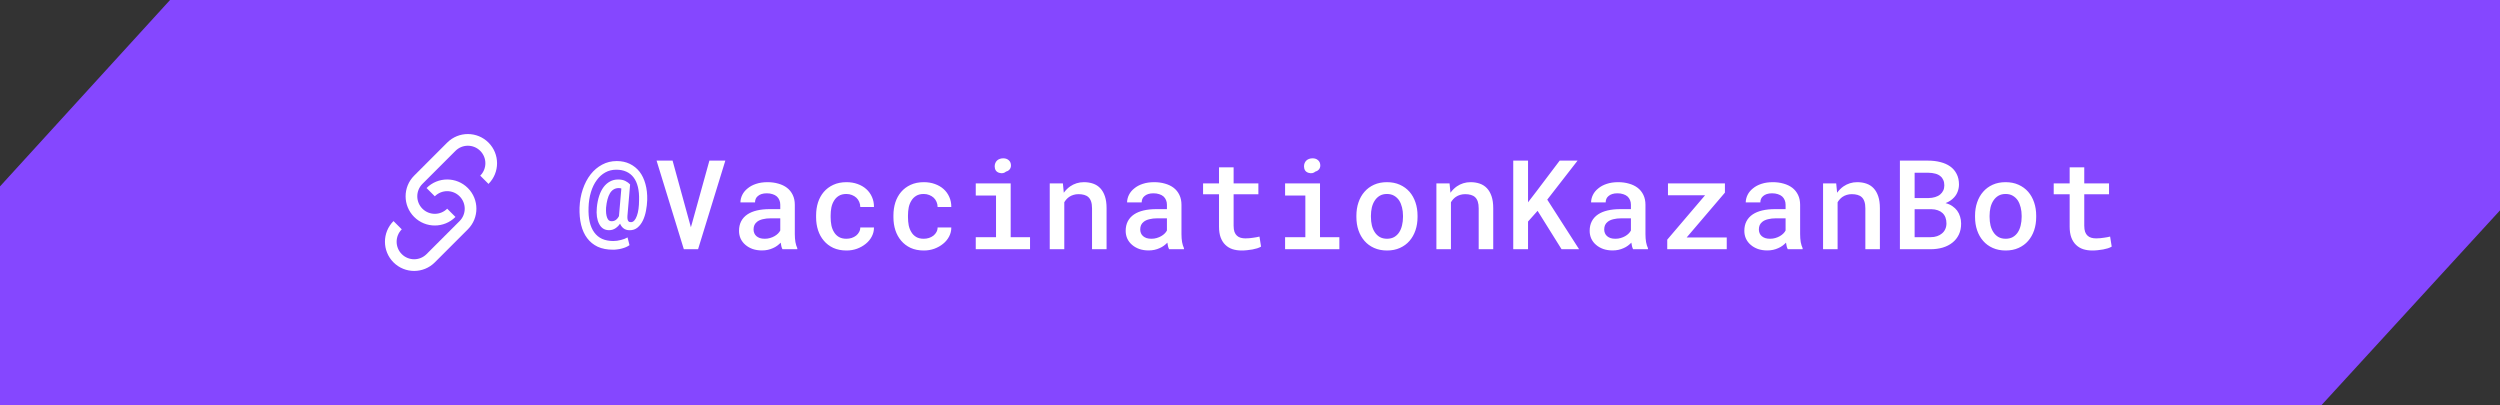 <?xml version="1.0" encoding="UTF-8"?> <svg xmlns="http://www.w3.org/2000/svg" width="321" height="52" viewBox="0 0 321 52" fill="none"><rect x="0" y="0" width="321" height="52" fill="#333333" stroke="none"/><path d="M1 24.321L22.275 1H320V26.623L297.658 51H107.982H1V24.321Z" fill="#8547FF" stroke="#8547FF" stroke-width="2"></path><path d="M83.102 25.68C83.086 26.138 83.034 26.599 82.945 27.062C82.857 27.526 82.724 27.943 82.547 28.312C82.37 28.682 82.141 28.984 81.859 29.219C81.583 29.448 81.247 29.562 80.852 29.562C80.685 29.562 80.531 29.539 80.391 29.492C80.25 29.445 80.125 29.375 80.016 29.281C79.932 29.208 79.857 29.125 79.789 29.031C79.721 28.938 79.664 28.833 79.617 28.719C79.544 28.828 79.463 28.93 79.375 29.023C79.287 29.112 79.193 29.193 79.094 29.266C78.963 29.359 78.823 29.432 78.672 29.484C78.526 29.531 78.37 29.555 78.203 29.555C77.917 29.555 77.664 29.487 77.445 29.352C77.232 29.211 77.06 29.01 76.93 28.75C76.794 28.5 76.701 28.198 76.648 27.844C76.596 27.484 76.591 27.088 76.633 26.656C76.685 26.104 76.784 25.607 76.93 25.164C77.076 24.716 77.266 24.336 77.5 24.023C77.734 23.711 78.008 23.471 78.32 23.305C78.633 23.133 78.982 23.047 79.367 23.047C79.747 23.047 80.06 23.112 80.305 23.242C80.555 23.367 80.755 23.516 80.906 23.688L80.562 27.727C80.552 27.904 80.557 28.044 80.578 28.148C80.599 28.253 80.633 28.333 80.68 28.391C80.721 28.448 80.771 28.484 80.828 28.5C80.891 28.516 80.956 28.523 81.023 28.523C81.18 28.523 81.32 28.453 81.445 28.312C81.576 28.167 81.685 27.969 81.773 27.719C81.867 27.469 81.938 27.172 81.984 26.828C82.031 26.484 82.055 26.112 82.055 25.711C82.076 25.065 82.026 24.497 81.906 24.008C81.787 23.518 81.602 23.109 81.352 22.781C81.102 22.453 80.789 22.206 80.414 22.039C80.044 21.872 79.617 21.789 79.133 21.789C78.612 21.789 78.141 21.906 77.719 22.141C77.302 22.37 76.94 22.695 76.633 23.117C76.31 23.549 76.057 24.068 75.875 24.672C75.693 25.271 75.591 25.93 75.57 26.648C75.544 27.352 75.594 27.971 75.719 28.508C75.844 29.039 76.039 29.484 76.305 29.844C76.57 30.208 76.906 30.484 77.312 30.672C77.724 30.854 78.201 30.945 78.742 30.945C78.898 30.945 79.06 30.935 79.227 30.914C79.393 30.888 79.56 30.854 79.727 30.812C79.883 30.771 80.034 30.724 80.18 30.672C80.326 30.615 80.458 30.552 80.578 30.484L80.828 31.477C80.693 31.576 80.539 31.662 80.367 31.734C80.195 31.807 80.016 31.867 79.828 31.914C79.641 31.966 79.451 32.003 79.258 32.023C79.07 32.05 78.891 32.062 78.719 32.062C77.953 32.062 77.294 31.935 76.742 31.68C76.195 31.419 75.745 31.052 75.391 30.578C75.037 30.109 74.779 29.542 74.617 28.875C74.456 28.208 74.388 27.466 74.414 26.648C74.445 25.826 74.583 25.047 74.828 24.312C75.078 23.573 75.414 22.932 75.836 22.391C76.253 21.859 76.745 21.443 77.312 21.141C77.88 20.833 78.505 20.68 79.188 20.68C79.812 20.68 80.372 20.799 80.867 21.039C81.362 21.279 81.781 21.617 82.125 22.055C82.458 22.492 82.708 23.018 82.875 23.633C83.047 24.247 83.122 24.93 83.102 25.68ZM77.82 26.656C77.805 26.932 77.807 27.18 77.828 27.398C77.854 27.617 77.896 27.799 77.953 27.945C78.01 28.102 78.086 28.219 78.18 28.297C78.279 28.37 78.391 28.406 78.516 28.406C78.63 28.406 78.74 28.391 78.844 28.359C78.953 28.323 79.055 28.263 79.148 28.18C79.206 28.128 79.263 28.068 79.32 28C79.378 27.927 79.43 27.844 79.477 27.75L79.484 27.656L79.781 24.203C79.74 24.188 79.69 24.174 79.633 24.164C79.581 24.154 79.521 24.148 79.453 24.148C79.203 24.148 78.984 24.206 78.797 24.32C78.609 24.43 78.451 24.594 78.32 24.812C78.19 25.026 78.083 25.289 78 25.602C77.917 25.909 77.857 26.26 77.82 26.656ZM87.804 32L84.304 20.625H86.359L88.523 28.5L88.711 29.18L88.906 28.492L91.086 20.625H93.132L89.632 32H87.804ZM100.468 32C100.411 31.896 100.364 31.771 100.327 31.625C100.296 31.474 100.268 31.318 100.242 31.156C100.111 31.292 99.963 31.422 99.796 31.547C99.635 31.667 99.453 31.771 99.249 31.859C99.046 31.953 98.828 32.026 98.593 32.078C98.359 32.13 98.106 32.156 97.835 32.156C97.398 32.156 96.997 32.094 96.632 31.969C96.273 31.838 95.966 31.662 95.71 31.438C95.45 31.219 95.247 30.956 95.101 30.648C94.96 30.336 94.89 30 94.89 29.641C94.89 29.177 94.981 28.768 95.163 28.414C95.351 28.055 95.622 27.758 95.976 27.523C96.304 27.305 96.708 27.138 97.187 27.023C97.671 26.909 98.218 26.852 98.828 26.852H100.187V26.281C100.187 26.062 100.148 25.865 100.07 25.688C99.997 25.51 99.89 25.357 99.749 25.227C99.598 25.096 99.413 24.997 99.195 24.93C98.981 24.857 98.734 24.82 98.453 24.82C98.197 24.82 97.973 24.852 97.781 24.914C97.593 24.977 97.437 25.062 97.312 25.172C97.187 25.271 97.093 25.393 97.031 25.539C96.973 25.68 96.945 25.831 96.945 25.992H95.07C95.075 25.654 95.156 25.328 95.312 25.016C95.468 24.703 95.697 24.427 95.999 24.188C96.291 23.943 96.65 23.75 97.078 23.609C97.51 23.463 98.002 23.391 98.554 23.391C99.049 23.391 99.51 23.453 99.937 23.578C100.369 23.698 100.742 23.878 101.054 24.117C101.367 24.357 101.611 24.662 101.788 25.031C101.966 25.396 102.054 25.818 102.054 26.297V30.055C102.054 30.435 102.08 30.779 102.132 31.086C102.189 31.388 102.27 31.648 102.374 31.867V32H100.468ZM98.195 30.656C98.439 30.656 98.666 30.625 98.874 30.562C99.088 30.5 99.281 30.419 99.453 30.32C99.624 30.221 99.773 30.109 99.898 29.984C100.023 29.859 100.119 29.729 100.187 29.594V28.031H98.984C98.578 28.031 98.226 28.07 97.929 28.148C97.632 28.221 97.395 28.328 97.218 28.469C97.062 28.588 96.945 28.732 96.867 28.898C96.794 29.065 96.757 29.253 96.757 29.461C96.757 29.633 96.788 29.794 96.851 29.945C96.913 30.091 97.005 30.216 97.124 30.32C97.244 30.424 97.393 30.508 97.57 30.57C97.747 30.628 97.955 30.656 98.195 30.656ZM108.679 30.656C108.913 30.656 109.137 30.622 109.351 30.555C109.569 30.482 109.762 30.38 109.929 30.25C110.09 30.12 110.218 29.966 110.312 29.789C110.411 29.612 110.46 29.417 110.46 29.203H112.218C112.223 29.615 112.129 30.003 111.937 30.367C111.749 30.727 111.494 31.037 111.171 31.297C110.843 31.568 110.465 31.781 110.038 31.938C109.616 32.089 109.171 32.164 108.702 32.164C108.051 32.164 107.481 32.052 106.991 31.828C106.507 31.599 106.103 31.292 105.78 30.906C105.452 30.521 105.205 30.073 105.038 29.562C104.871 29.047 104.788 28.497 104.788 27.914V27.641C104.788 27.062 104.869 26.516 105.03 26C105.197 25.484 105.444 25.034 105.772 24.648C106.101 24.263 106.507 23.958 106.991 23.734C107.481 23.505 108.049 23.391 108.694 23.391C109.205 23.391 109.676 23.469 110.108 23.625C110.546 23.781 110.921 24 111.233 24.281C111.546 24.562 111.788 24.898 111.96 25.289C112.137 25.68 112.223 26.109 112.218 26.578H110.46C110.46 26.349 110.416 26.133 110.327 25.93C110.244 25.727 110.124 25.549 109.968 25.398C109.806 25.247 109.614 25.128 109.39 25.039C109.171 24.951 108.934 24.906 108.679 24.906C108.288 24.906 107.963 24.987 107.702 25.148C107.447 25.305 107.244 25.51 107.093 25.766C106.931 26.021 106.817 26.312 106.749 26.641C106.687 26.969 106.655 27.302 106.655 27.641V27.914C106.655 28.258 106.687 28.596 106.749 28.93C106.817 29.258 106.929 29.547 107.085 29.797C107.236 30.057 107.442 30.266 107.702 30.422C107.963 30.578 108.288 30.656 108.679 30.656ZM118.608 30.656C118.842 30.656 119.066 30.622 119.28 30.555C119.499 30.482 119.691 30.38 119.858 30.25C120.02 30.12 120.147 29.966 120.241 29.789C120.34 29.612 120.389 29.417 120.389 29.203H122.147C122.152 29.615 122.059 30.003 121.866 30.367C121.678 30.727 121.423 31.037 121.1 31.297C120.772 31.568 120.395 31.781 119.967 31.938C119.546 32.089 119.1 32.164 118.632 32.164C117.981 32.164 117.41 32.052 116.921 31.828C116.436 31.599 116.033 31.292 115.71 30.906C115.382 30.521 115.134 30.073 114.967 29.562C114.801 29.047 114.717 28.497 114.717 27.914V27.641C114.717 27.062 114.798 26.516 114.96 26C115.126 25.484 115.374 25.034 115.702 24.648C116.03 24.263 116.436 23.958 116.921 23.734C117.41 23.505 117.978 23.391 118.624 23.391C119.134 23.391 119.606 23.469 120.038 23.625C120.475 23.781 120.85 24 121.163 24.281C121.475 24.562 121.717 24.898 121.889 25.289C122.066 25.68 122.152 26.109 122.147 26.578H120.389C120.389 26.349 120.345 26.133 120.257 25.93C120.173 25.727 120.053 25.549 119.897 25.398C119.736 25.247 119.543 25.128 119.319 25.039C119.1 24.951 118.863 24.906 118.608 24.906C118.217 24.906 117.892 24.987 117.632 25.148C117.376 25.305 117.173 25.51 117.022 25.766C116.861 26.021 116.746 26.312 116.678 26.641C116.616 26.969 116.585 27.302 116.585 27.641V27.914C116.585 28.258 116.616 28.596 116.678 28.93C116.746 29.258 116.858 29.547 117.014 29.797C117.165 30.057 117.371 30.266 117.632 30.422C117.892 30.578 118.217 30.656 118.608 30.656ZM125.287 23.547H129.772V30.453H132.256V32H125.287V30.453H127.889V25.102H125.287V23.547ZM127.717 21.359C127.717 21.208 127.743 21.07 127.795 20.945C127.847 20.815 127.923 20.703 128.022 20.609C128.116 20.521 128.228 20.453 128.358 20.406C128.493 20.354 128.644 20.328 128.811 20.328C129.092 20.328 129.319 20.401 129.491 20.547C129.668 20.688 129.769 20.87 129.795 21.094C129.832 21.323 129.793 21.523 129.678 21.695C129.564 21.862 129.397 21.974 129.178 22.031C129.069 22.13 128.939 22.195 128.787 22.227C128.636 22.258 128.47 22.245 128.287 22.188C128.1 22.13 127.957 22.029 127.858 21.883C127.764 21.732 127.717 21.557 127.717 21.359ZM134.787 32V23.547H136.475L136.592 24.75C136.706 24.588 136.831 24.44 136.967 24.305C137.107 24.164 137.256 24.039 137.412 23.93C137.662 23.758 137.936 23.625 138.232 23.531C138.529 23.438 138.842 23.391 139.17 23.391C139.602 23.391 139.998 23.453 140.357 23.578C140.717 23.703 141.024 23.901 141.279 24.172C141.535 24.443 141.732 24.789 141.873 25.211C142.014 25.628 142.084 26.133 142.084 26.727V32H140.217V26.758C140.217 26.409 140.178 26.117 140.1 25.883C140.022 25.648 139.907 25.461 139.756 25.32C139.605 25.18 139.423 25.081 139.209 25.023C138.996 24.961 138.751 24.93 138.475 24.93C138.246 24.93 138.032 24.961 137.834 25.023C137.636 25.081 137.456 25.164 137.295 25.273C137.17 25.357 137.053 25.458 136.943 25.578C136.834 25.698 136.738 25.828 136.654 25.969V32H134.787ZM150.115 32C150.058 31.896 150.011 31.771 149.974 31.625C149.943 31.474 149.914 31.318 149.888 31.156C149.758 31.292 149.61 31.422 149.443 31.547C149.282 31.667 149.099 31.771 148.896 31.859C148.693 31.953 148.474 32.026 148.24 32.078C148.006 32.13 147.753 32.156 147.482 32.156C147.045 32.156 146.644 32.094 146.279 31.969C145.92 31.838 145.612 31.662 145.357 31.438C145.097 31.219 144.894 30.956 144.748 30.648C144.607 30.336 144.537 30 144.537 29.641C144.537 29.177 144.628 28.768 144.81 28.414C144.998 28.055 145.269 27.758 145.623 27.523C145.951 27.305 146.355 27.138 146.834 27.023C147.318 26.909 147.865 26.852 148.474 26.852H149.834V26.281C149.834 26.062 149.795 25.865 149.717 25.688C149.644 25.51 149.537 25.357 149.396 25.227C149.245 25.096 149.06 24.997 148.842 24.93C148.628 24.857 148.381 24.82 148.099 24.82C147.844 24.82 147.62 24.852 147.427 24.914C147.24 24.977 147.084 25.062 146.959 25.172C146.834 25.271 146.74 25.393 146.677 25.539C146.62 25.68 146.592 25.831 146.592 25.992H144.717C144.722 25.654 144.802 25.328 144.959 25.016C145.115 24.703 145.344 24.427 145.646 24.188C145.938 23.943 146.297 23.75 146.724 23.609C147.157 23.463 147.649 23.391 148.201 23.391C148.696 23.391 149.157 23.453 149.584 23.578C150.016 23.698 150.388 23.878 150.701 24.117C151.013 24.357 151.258 24.662 151.435 25.031C151.612 25.396 151.701 25.818 151.701 26.297V30.055C151.701 30.435 151.727 30.779 151.779 31.086C151.836 31.388 151.917 31.648 152.021 31.867V32H150.115ZM147.842 30.656C148.086 30.656 148.313 30.625 148.521 30.562C148.735 30.5 148.927 30.419 149.099 30.32C149.271 30.221 149.42 30.109 149.545 29.984C149.67 29.859 149.766 29.729 149.834 29.594V28.031H148.631C148.224 28.031 147.873 28.07 147.576 28.148C147.279 28.221 147.042 28.328 146.865 28.469C146.709 28.588 146.592 28.732 146.513 28.898C146.441 29.065 146.404 29.253 146.404 29.461C146.404 29.633 146.435 29.794 146.498 29.945C146.56 30.091 146.651 30.216 146.771 30.32C146.891 30.424 147.039 30.508 147.217 30.57C147.394 30.628 147.602 30.656 147.842 30.656ZM158.396 21.484V23.547H161.576V24.945H158.396V28.984C158.396 29.297 158.432 29.56 158.505 29.773C158.583 29.982 158.69 30.146 158.826 30.266C158.961 30.391 159.122 30.479 159.31 30.531C159.497 30.583 159.703 30.609 159.927 30.609C160.089 30.609 160.255 30.602 160.427 30.586C160.599 30.57 160.766 30.549 160.927 30.523C161.083 30.503 161.229 30.479 161.365 30.453C161.505 30.422 161.622 30.396 161.716 30.375L161.919 31.664C161.784 31.747 161.62 31.82 161.427 31.883C161.24 31.94 161.037 31.99 160.818 32.031C160.599 32.073 160.37 32.104 160.13 32.125C159.896 32.151 159.662 32.164 159.427 32.164C159 32.164 158.607 32.107 158.247 31.992C157.893 31.872 157.589 31.688 157.333 31.438C157.078 31.193 156.878 30.878 156.732 30.492C156.591 30.107 156.521 29.643 156.521 29.102V24.945H154.474V23.547H156.521V21.484H158.396ZM165.005 23.547H169.489V30.453H171.974V32H165.005V30.453H167.607V25.102H165.005V23.547ZM167.435 21.359C167.435 21.208 167.461 21.07 167.513 20.945C167.565 20.815 167.64 20.703 167.739 20.609C167.833 20.521 167.945 20.453 168.075 20.406C168.211 20.354 168.362 20.328 168.528 20.328C168.81 20.328 169.036 20.401 169.208 20.547C169.385 20.688 169.487 20.87 169.513 21.094C169.549 21.323 169.51 21.523 169.396 21.695C169.281 21.862 169.114 21.974 168.896 22.031C168.786 22.13 168.656 22.195 168.505 22.227C168.354 22.258 168.187 22.245 168.005 22.188C167.817 22.13 167.674 22.029 167.575 21.883C167.482 21.732 167.435 21.557 167.435 21.359ZM174.161 27.695C174.161 27.081 174.249 26.513 174.427 25.992C174.604 25.466 174.861 25.01 175.2 24.625C175.533 24.24 175.942 23.938 176.427 23.719C176.911 23.5 177.463 23.391 178.083 23.391C178.703 23.391 179.255 23.5 179.739 23.719C180.229 23.938 180.643 24.24 180.981 24.625C181.315 25.01 181.57 25.466 181.747 25.992C181.924 26.513 182.012 27.081 182.012 27.695V27.859C182.012 28.479 181.924 29.049 181.747 29.57C181.57 30.091 181.315 30.544 180.981 30.93C180.648 31.315 180.236 31.617 179.747 31.836C179.262 32.055 178.713 32.164 178.098 32.164C177.479 32.164 176.924 32.055 176.434 31.836C175.945 31.617 175.533 31.315 175.2 30.93C174.861 30.544 174.604 30.091 174.427 29.57C174.249 29.049 174.161 28.479 174.161 27.859V27.695ZM176.028 27.859C176.028 28.24 176.067 28.599 176.145 28.938C176.229 29.276 176.356 29.573 176.528 29.828C176.695 30.083 176.908 30.287 177.169 30.438C177.429 30.583 177.739 30.656 178.098 30.656C178.447 30.656 178.752 30.583 179.012 30.438C179.273 30.287 179.486 30.083 179.653 29.828C179.82 29.573 179.942 29.276 180.02 28.938C180.104 28.599 180.145 28.24 180.145 27.859V27.695C180.145 27.326 180.104 26.971 180.02 26.633C179.937 26.294 179.815 25.997 179.653 25.742C179.481 25.487 179.265 25.284 179.005 25.133C178.749 24.982 178.442 24.906 178.083 24.906C177.729 24.906 177.421 24.982 177.161 25.133C176.906 25.284 176.695 25.487 176.528 25.742C176.356 25.997 176.229 26.294 176.145 26.633C176.067 26.971 176.028 27.326 176.028 27.695V27.859ZM184.434 32V23.547H186.122L186.239 24.75C186.353 24.588 186.478 24.44 186.614 24.305C186.754 24.164 186.903 24.039 187.059 23.93C187.309 23.758 187.582 23.625 187.879 23.531C188.176 23.438 188.489 23.391 188.817 23.391C189.249 23.391 189.645 23.453 190.004 23.578C190.364 23.703 190.671 23.901 190.926 24.172C191.181 24.443 191.379 24.789 191.52 25.211C191.661 25.628 191.731 26.133 191.731 26.727V32H189.864V26.758C189.864 26.409 189.825 26.117 189.747 25.883C189.668 25.648 189.554 25.461 189.403 25.32C189.252 25.18 189.069 25.081 188.856 25.023C188.642 24.961 188.398 24.93 188.122 24.93C187.892 24.93 187.679 24.961 187.481 25.023C187.283 25.081 187.103 25.164 186.942 25.273C186.817 25.357 186.7 25.458 186.59 25.578C186.481 25.698 186.385 25.828 186.301 25.969V32H184.434ZM197.426 27.07L196.199 28.445V32H194.301V20.625H196.199V25.977L197.262 24.594L200.262 20.625H202.559L198.668 25.633L202.754 32H200.504L197.426 27.07ZM209.691 32C209.634 31.896 209.587 31.771 209.551 31.625C209.519 31.474 209.491 31.318 209.465 31.156C209.334 31.292 209.186 31.422 209.019 31.547C208.858 31.667 208.676 31.771 208.473 31.859C208.269 31.953 208.051 32.026 207.816 32.078C207.582 32.13 207.329 32.156 207.058 32.156C206.621 32.156 206.22 32.094 205.855 31.969C205.496 31.838 205.189 31.662 204.933 31.438C204.673 31.219 204.47 30.956 204.324 30.648C204.183 30.336 204.113 30 204.113 29.641C204.113 29.177 204.204 28.768 204.387 28.414C204.574 28.055 204.845 27.758 205.199 27.523C205.527 27.305 205.931 27.138 206.41 27.023C206.894 26.909 207.441 26.852 208.051 26.852H209.41V26.281C209.41 26.062 209.371 25.865 209.293 25.688C209.22 25.51 209.113 25.357 208.973 25.227C208.821 25.096 208.637 24.997 208.418 24.93C208.204 24.857 207.957 24.82 207.676 24.82C207.42 24.82 207.196 24.852 207.004 24.914C206.816 24.977 206.66 25.062 206.535 25.172C206.41 25.271 206.316 25.393 206.254 25.539C206.196 25.68 206.168 25.831 206.168 25.992H204.293C204.298 25.654 204.379 25.328 204.535 25.016C204.691 24.703 204.92 24.427 205.223 24.188C205.514 23.943 205.874 23.75 206.301 23.609C206.733 23.463 207.225 23.391 207.777 23.391C208.272 23.391 208.733 23.453 209.16 23.578C209.592 23.698 209.965 23.878 210.277 24.117C210.59 24.357 210.834 24.662 211.012 25.031C211.189 25.396 211.277 25.818 211.277 26.297V30.055C211.277 30.435 211.303 30.779 211.355 31.086C211.413 31.388 211.493 31.648 211.598 31.867V32H209.691ZM207.418 30.656C207.663 30.656 207.889 30.625 208.098 30.562C208.311 30.5 208.504 30.419 208.676 30.32C208.848 30.221 208.996 30.109 209.121 29.984C209.246 29.859 209.342 29.729 209.41 29.594V28.031H208.207C207.801 28.031 207.449 28.07 207.152 28.148C206.855 28.221 206.618 28.328 206.441 28.469C206.285 28.588 206.168 28.732 206.09 28.898C206.017 29.065 205.98 29.253 205.98 29.461C205.98 29.633 206.012 29.794 206.074 29.945C206.137 30.091 206.228 30.216 206.348 30.32C206.467 30.424 206.616 30.508 206.793 30.57C206.97 30.628 207.178 30.656 207.418 30.656ZM216.566 30.492H221.714V32H214.074V30.773L218.933 25.07H214.167V23.547H221.48V24.734L216.566 30.492ZM229.55 32C229.493 31.896 229.446 31.771 229.409 31.625C229.378 31.474 229.349 31.318 229.323 31.156C229.193 31.292 229.045 31.422 228.878 31.547C228.717 31.667 228.534 31.771 228.331 31.859C228.128 31.953 227.909 32.026 227.675 32.078C227.441 32.13 227.188 32.156 226.917 32.156C226.48 32.156 226.079 32.094 225.714 31.969C225.355 31.838 225.047 31.662 224.792 31.438C224.532 31.219 224.329 30.956 224.183 30.648C224.042 30.336 223.972 30 223.972 29.641C223.972 29.177 224.063 28.768 224.245 28.414C224.433 28.055 224.704 27.758 225.058 27.523C225.386 27.305 225.79 27.138 226.269 27.023C226.753 26.909 227.3 26.852 227.909 26.852H229.269V26.281C229.269 26.062 229.23 25.865 229.152 25.688C229.079 25.51 228.972 25.357 228.831 25.227C228.68 25.096 228.495 24.997 228.277 24.93C228.063 24.857 227.816 24.82 227.534 24.82C227.279 24.82 227.055 24.852 226.863 24.914C226.675 24.977 226.519 25.062 226.394 25.172C226.269 25.271 226.175 25.393 226.113 25.539C226.055 25.68 226.027 25.831 226.027 25.992H224.152C224.157 25.654 224.238 25.328 224.394 25.016C224.55 24.703 224.779 24.427 225.081 24.188C225.373 23.943 225.732 23.75 226.159 23.609C226.592 23.463 227.084 23.391 227.636 23.391C228.131 23.391 228.592 23.453 229.019 23.578C229.451 23.698 229.823 23.878 230.136 24.117C230.448 24.357 230.693 24.662 230.87 25.031C231.047 25.396 231.136 25.818 231.136 26.297V30.055C231.136 30.435 231.162 30.779 231.214 31.086C231.271 31.388 231.352 31.648 231.456 31.867V32H229.55ZM227.277 30.656C227.521 30.656 227.748 30.625 227.956 30.562C228.17 30.5 228.363 30.419 228.534 30.32C228.706 30.221 228.855 30.109 228.98 29.984C229.105 29.859 229.201 29.729 229.269 29.594V28.031H228.066C227.659 28.031 227.308 28.07 227.011 28.148C226.714 28.221 226.477 28.328 226.3 28.469C226.144 28.588 226.027 28.732 225.948 28.898C225.876 29.065 225.839 29.253 225.839 29.461C225.839 29.633 225.87 29.794 225.933 29.945C225.995 30.091 226.086 30.216 226.206 30.32C226.326 30.424 226.474 30.508 226.652 30.57C226.829 30.628 227.037 30.656 227.277 30.656ZM234.081 32V23.547H235.768L235.886 24.75C236 24.588 236.125 24.44 236.261 24.305C236.401 24.164 236.55 24.039 236.706 23.93C236.956 23.758 237.229 23.625 237.526 23.531C237.823 23.438 238.136 23.391 238.464 23.391C238.896 23.391 239.292 23.453 239.651 23.578C240.011 23.703 240.318 23.901 240.573 24.172C240.828 24.443 241.026 24.789 241.167 25.211C241.307 25.628 241.378 26.133 241.378 26.727V32H239.511V26.758C239.511 26.409 239.472 26.117 239.393 25.883C239.315 25.648 239.201 25.461 239.05 25.32C238.899 25.18 238.716 25.081 238.503 25.023C238.289 24.961 238.044 24.93 237.768 24.93C237.539 24.93 237.326 24.961 237.128 25.023C236.93 25.081 236.75 25.164 236.589 25.273C236.464 25.357 236.347 25.458 236.237 25.578C236.128 25.698 236.031 25.828 235.948 25.969V32H234.081ZM243.948 32V20.625H247.588C248.141 20.625 248.659 20.688 249.143 20.812C249.628 20.932 250.047 21.117 250.401 21.367C250.755 21.617 251.031 21.938 251.229 22.328C251.432 22.713 251.534 23.172 251.534 23.703C251.529 24.026 251.471 24.328 251.362 24.609C251.258 24.885 251.107 25.13 250.909 25.344C250.768 25.5 250.609 25.638 250.432 25.758C250.26 25.872 250.06 25.977 249.831 26.07V26.086C250.169 26.174 250.458 26.305 250.698 26.477C250.937 26.643 251.138 26.833 251.299 27.047C251.466 27.276 251.591 27.531 251.674 27.812C251.763 28.088 251.807 28.38 251.807 28.688C251.812 29.229 251.716 29.706 251.518 30.117C251.32 30.529 251.047 30.872 250.698 31.148C250.349 31.43 249.932 31.643 249.448 31.789C248.969 31.93 248.448 32 247.885 32H243.948ZM245.838 26.859V30.453H247.901C248.198 30.453 248.469 30.412 248.713 30.328C248.958 30.245 249.167 30.13 249.338 29.984C249.526 29.833 249.669 29.648 249.768 29.43C249.872 29.206 249.924 28.958 249.924 28.688C249.924 28.401 249.883 28.148 249.799 27.93C249.716 27.706 249.591 27.516 249.424 27.359C249.258 27.203 249.055 27.083 248.815 27C248.575 26.912 248.302 26.865 247.995 26.859H245.838ZM245.838 25.43H247.628C247.935 25.424 248.216 25.383 248.471 25.305C248.732 25.227 248.95 25.112 249.128 24.961C249.289 24.826 249.417 24.662 249.51 24.469C249.604 24.276 249.651 24.055 249.651 23.805C249.651 23.539 249.607 23.31 249.518 23.117C249.435 22.919 249.315 22.758 249.159 22.633C248.982 22.477 248.76 22.365 248.495 22.297C248.229 22.224 247.935 22.185 247.612 22.18H245.838V25.43ZM253.596 27.695C253.596 27.081 253.684 26.513 253.862 25.992C254.039 25.466 254.296 25.01 254.635 24.625C254.968 24.24 255.377 23.938 255.862 23.719C256.346 23.5 256.898 23.391 257.518 23.391C258.138 23.391 258.69 23.5 259.174 23.719C259.664 23.938 260.078 24.24 260.416 24.625C260.75 25.01 261.005 25.466 261.182 25.992C261.359 26.513 261.447 27.081 261.447 27.695V27.859C261.447 28.479 261.359 29.049 261.182 29.57C261.005 30.091 260.75 30.544 260.416 30.93C260.083 31.315 259.671 31.617 259.182 31.836C258.697 32.055 258.148 32.164 257.533 32.164C256.914 32.164 256.359 32.055 255.869 31.836C255.38 31.617 254.968 31.315 254.635 30.93C254.296 30.544 254.039 30.091 253.862 29.57C253.684 29.049 253.596 28.479 253.596 27.859V27.695ZM255.463 27.859C255.463 28.24 255.502 28.599 255.58 28.938C255.664 29.276 255.791 29.573 255.963 29.828C256.13 30.083 256.343 30.287 256.604 30.438C256.864 30.583 257.174 30.656 257.533 30.656C257.882 30.656 258.187 30.583 258.447 30.438C258.708 30.287 258.921 30.083 259.088 29.828C259.255 29.573 259.377 29.276 259.455 28.938C259.539 28.599 259.58 28.24 259.58 27.859V27.695C259.58 27.326 259.539 26.971 259.455 26.633C259.372 26.294 259.25 25.997 259.088 25.742C258.916 25.487 258.7 25.284 258.44 25.133C258.184 24.982 257.877 24.906 257.518 24.906C257.164 24.906 256.856 24.982 256.596 25.133C256.341 25.284 256.13 25.487 255.963 25.742C255.791 25.997 255.664 26.294 255.58 26.633C255.502 26.971 255.463 27.326 255.463 27.695V27.859ZM267.619 21.484V23.547H270.799V24.945H267.619V28.984C267.619 29.297 267.656 29.56 267.728 29.773C267.807 29.982 267.913 30.146 268.049 30.266C268.184 30.391 268.346 30.479 268.533 30.531C268.721 30.583 268.926 30.609 269.15 30.609C269.312 30.609 269.478 30.602 269.65 30.586C269.822 30.57 269.989 30.549 270.15 30.523C270.307 30.503 270.452 30.479 270.588 30.453C270.728 30.422 270.846 30.396 270.939 30.375L271.143 31.664C271.007 31.747 270.843 31.82 270.65 31.883C270.463 31.94 270.26 31.99 270.041 32.031C269.822 32.073 269.593 32.104 269.353 32.125C269.119 32.151 268.885 32.164 268.65 32.164C268.223 32.164 267.83 32.107 267.471 31.992C267.116 31.872 266.812 31.688 266.557 31.438C266.301 31.193 266.101 30.878 265.955 30.492C265.814 30.107 265.744 29.643 265.744 29.102V24.945H263.697V23.547H265.744V21.484H267.619Z" fill="white"></path><a href="https://t.me/VaccinationKazanBot"><rect fill="black" fill-opacity="0" y="0.449" width="198.26" height="21.102"></rect></a><path fill-rule="evenodd" clip-rule="evenodd" d="M57.42 18.31C58.885 16.846 61.259 16.846 62.724 18.31C64.188 19.775 64.188 22.149 62.724 23.614L61.663 22.553C62.542 21.674 62.542 20.25 61.663 19.371C60.784 18.492 59.36 18.492 58.481 19.371L54.238 23.614C53.36 24.492 53.36 25.917 54.238 26.796C55.117 27.674 56.542 27.674 57.42 26.796L58.481 27.856C57.017 29.321 54.642 29.321 53.178 27.856C51.713 26.392 51.713 24.017 53.178 22.553L57.42 18.31ZM54.769 24.144C56.233 22.679 58.608 22.679 60.072 24.144C61.536 25.608 61.536 27.983 60.072 29.447L55.829 33.69C54.365 35.154 51.99 35.154 50.526 33.69C49.062 32.225 49.062 29.851 50.526 28.387L51.587 29.447C50.708 30.326 50.708 31.75 51.587 32.629C52.465 33.508 53.89 33.508 54.769 32.629L59.011 28.387C59.89 27.508 59.89 26.083 59.011 25.205C58.133 24.326 56.708 24.326 55.829 25.205L54.769 24.144Z" fill="white"></path></svg> 